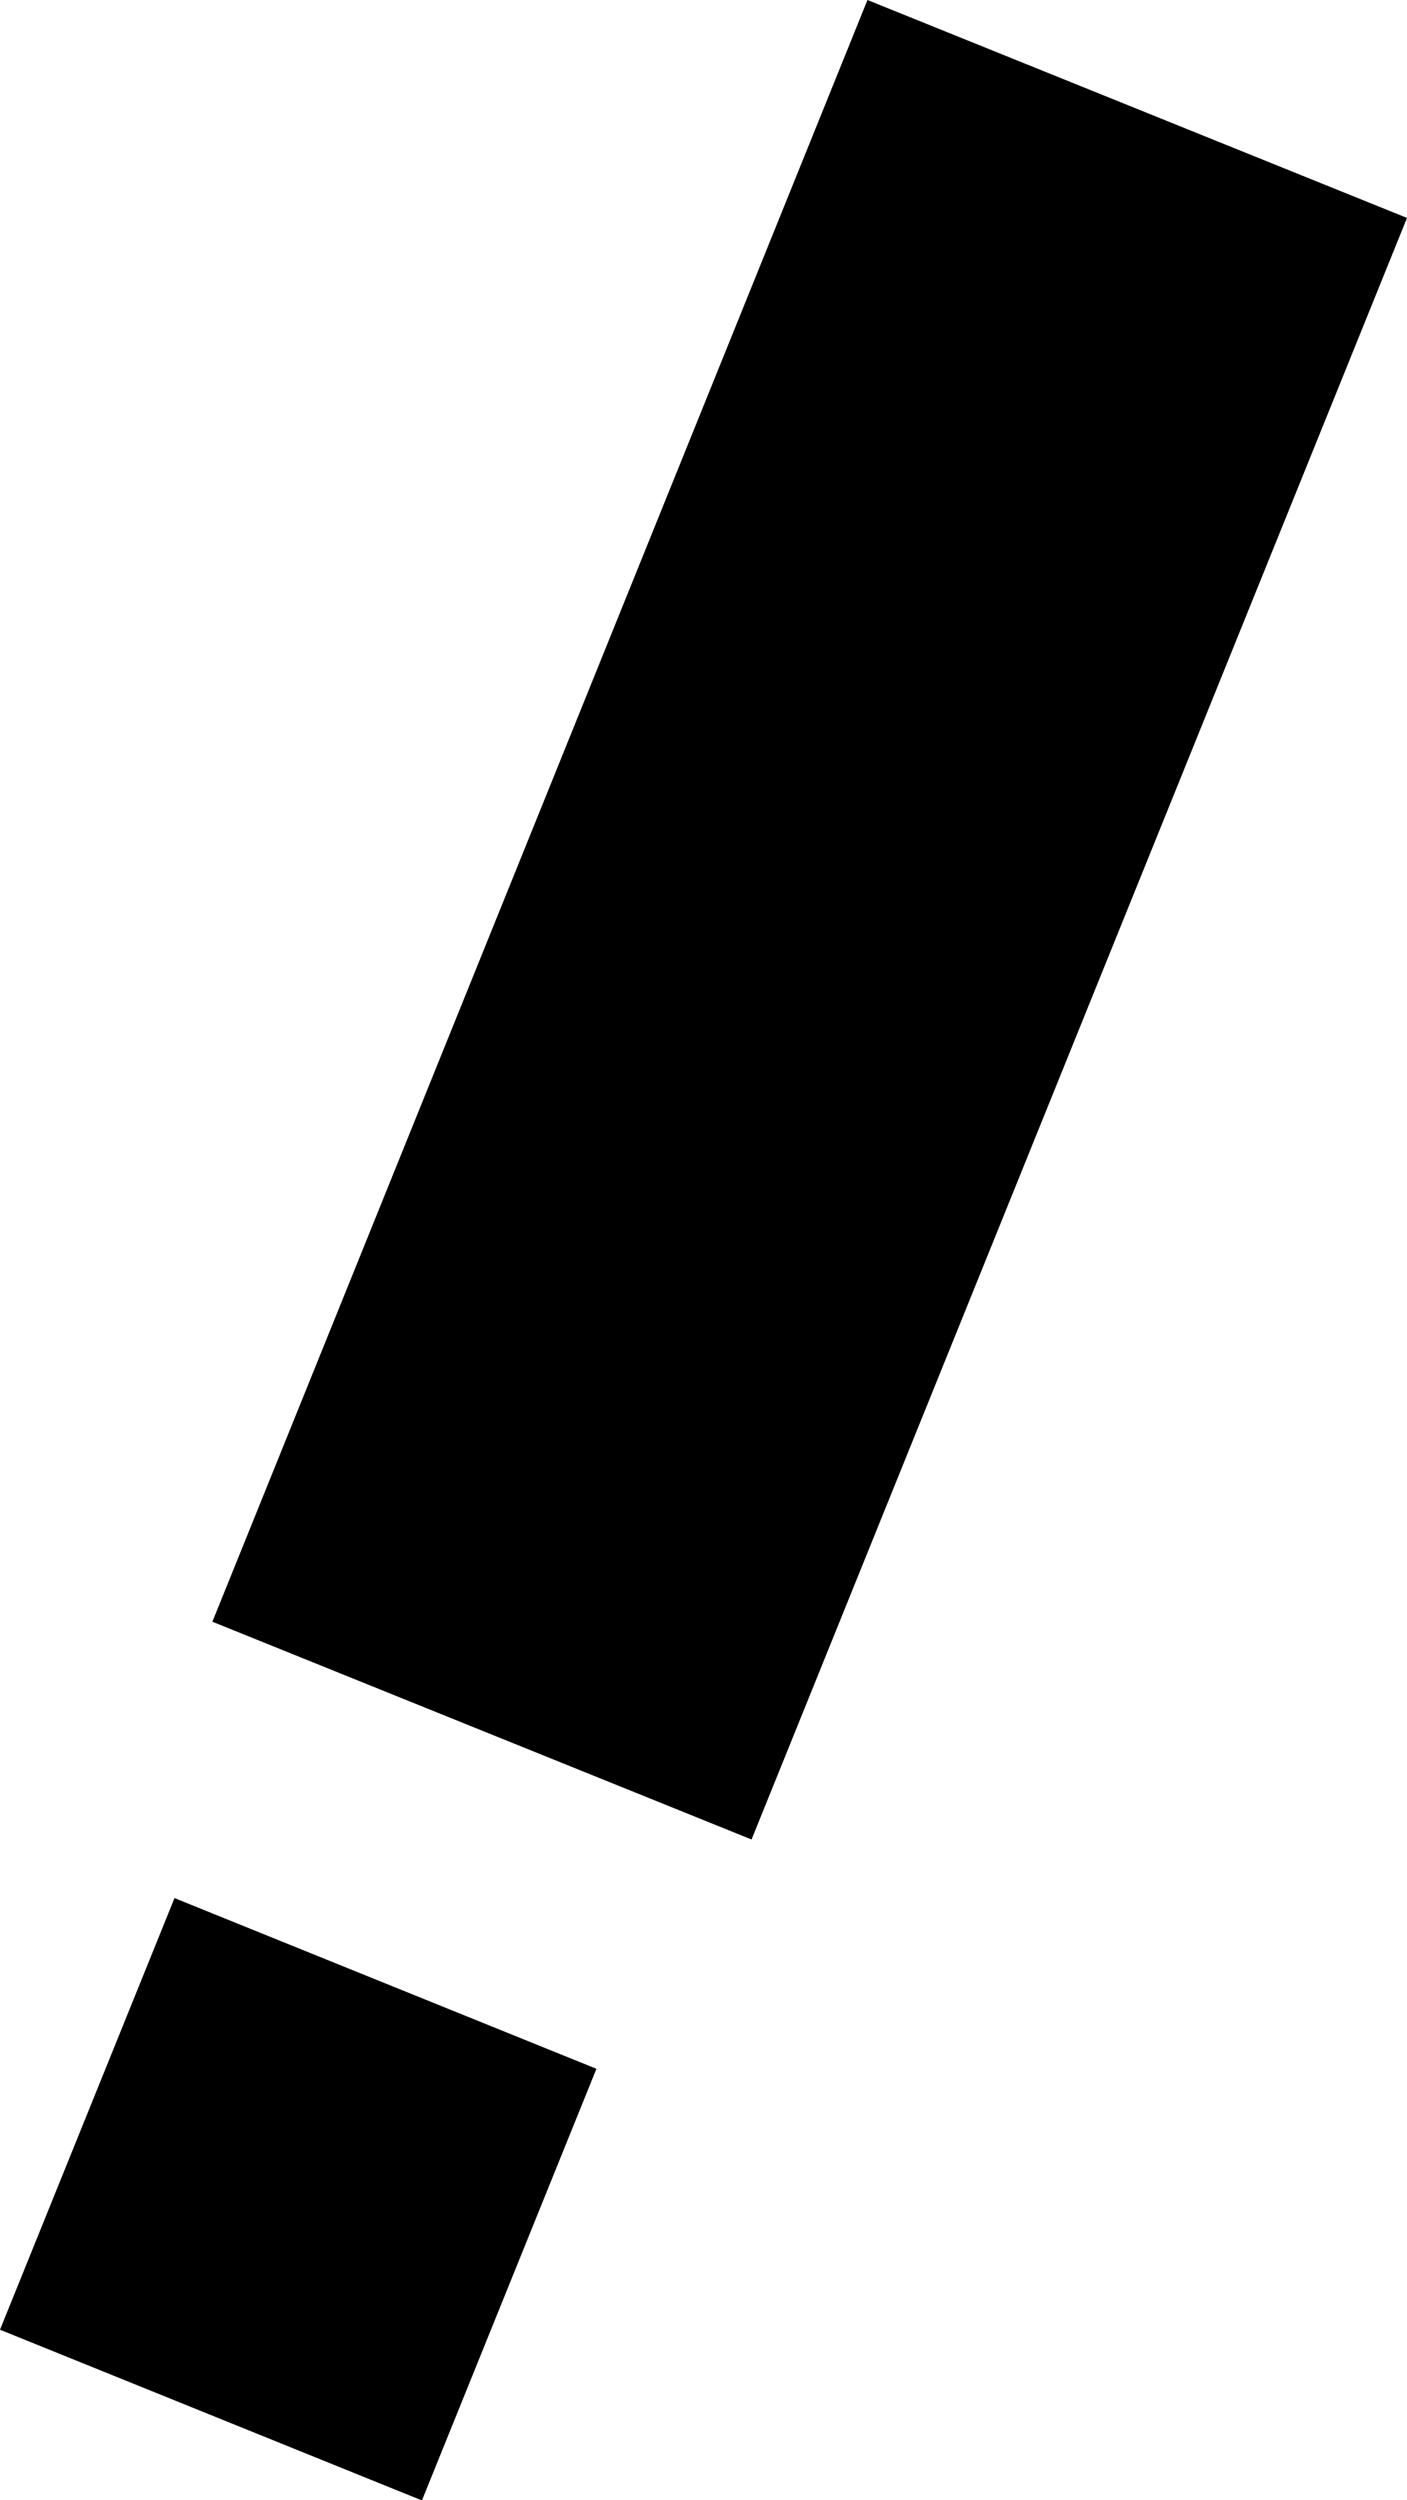 <?xml version="1.0" encoding="UTF-8"?>
<svg id="_レイヤー_2" data-name="レイヤー 2" xmlns="http://www.w3.org/2000/svg" viewBox="0 0 33.38 59.31">
  <g id="_テキスト" data-name="テキスト">
    <path d="M0,55.27l4.14-10.24,10.01,4.05-4.14,10.24L0,55.27ZM5.04,38.47L20.58,0l12.8,5.17-15.55,38.47-12.8-5.17Z"/>
  </g>
</svg>